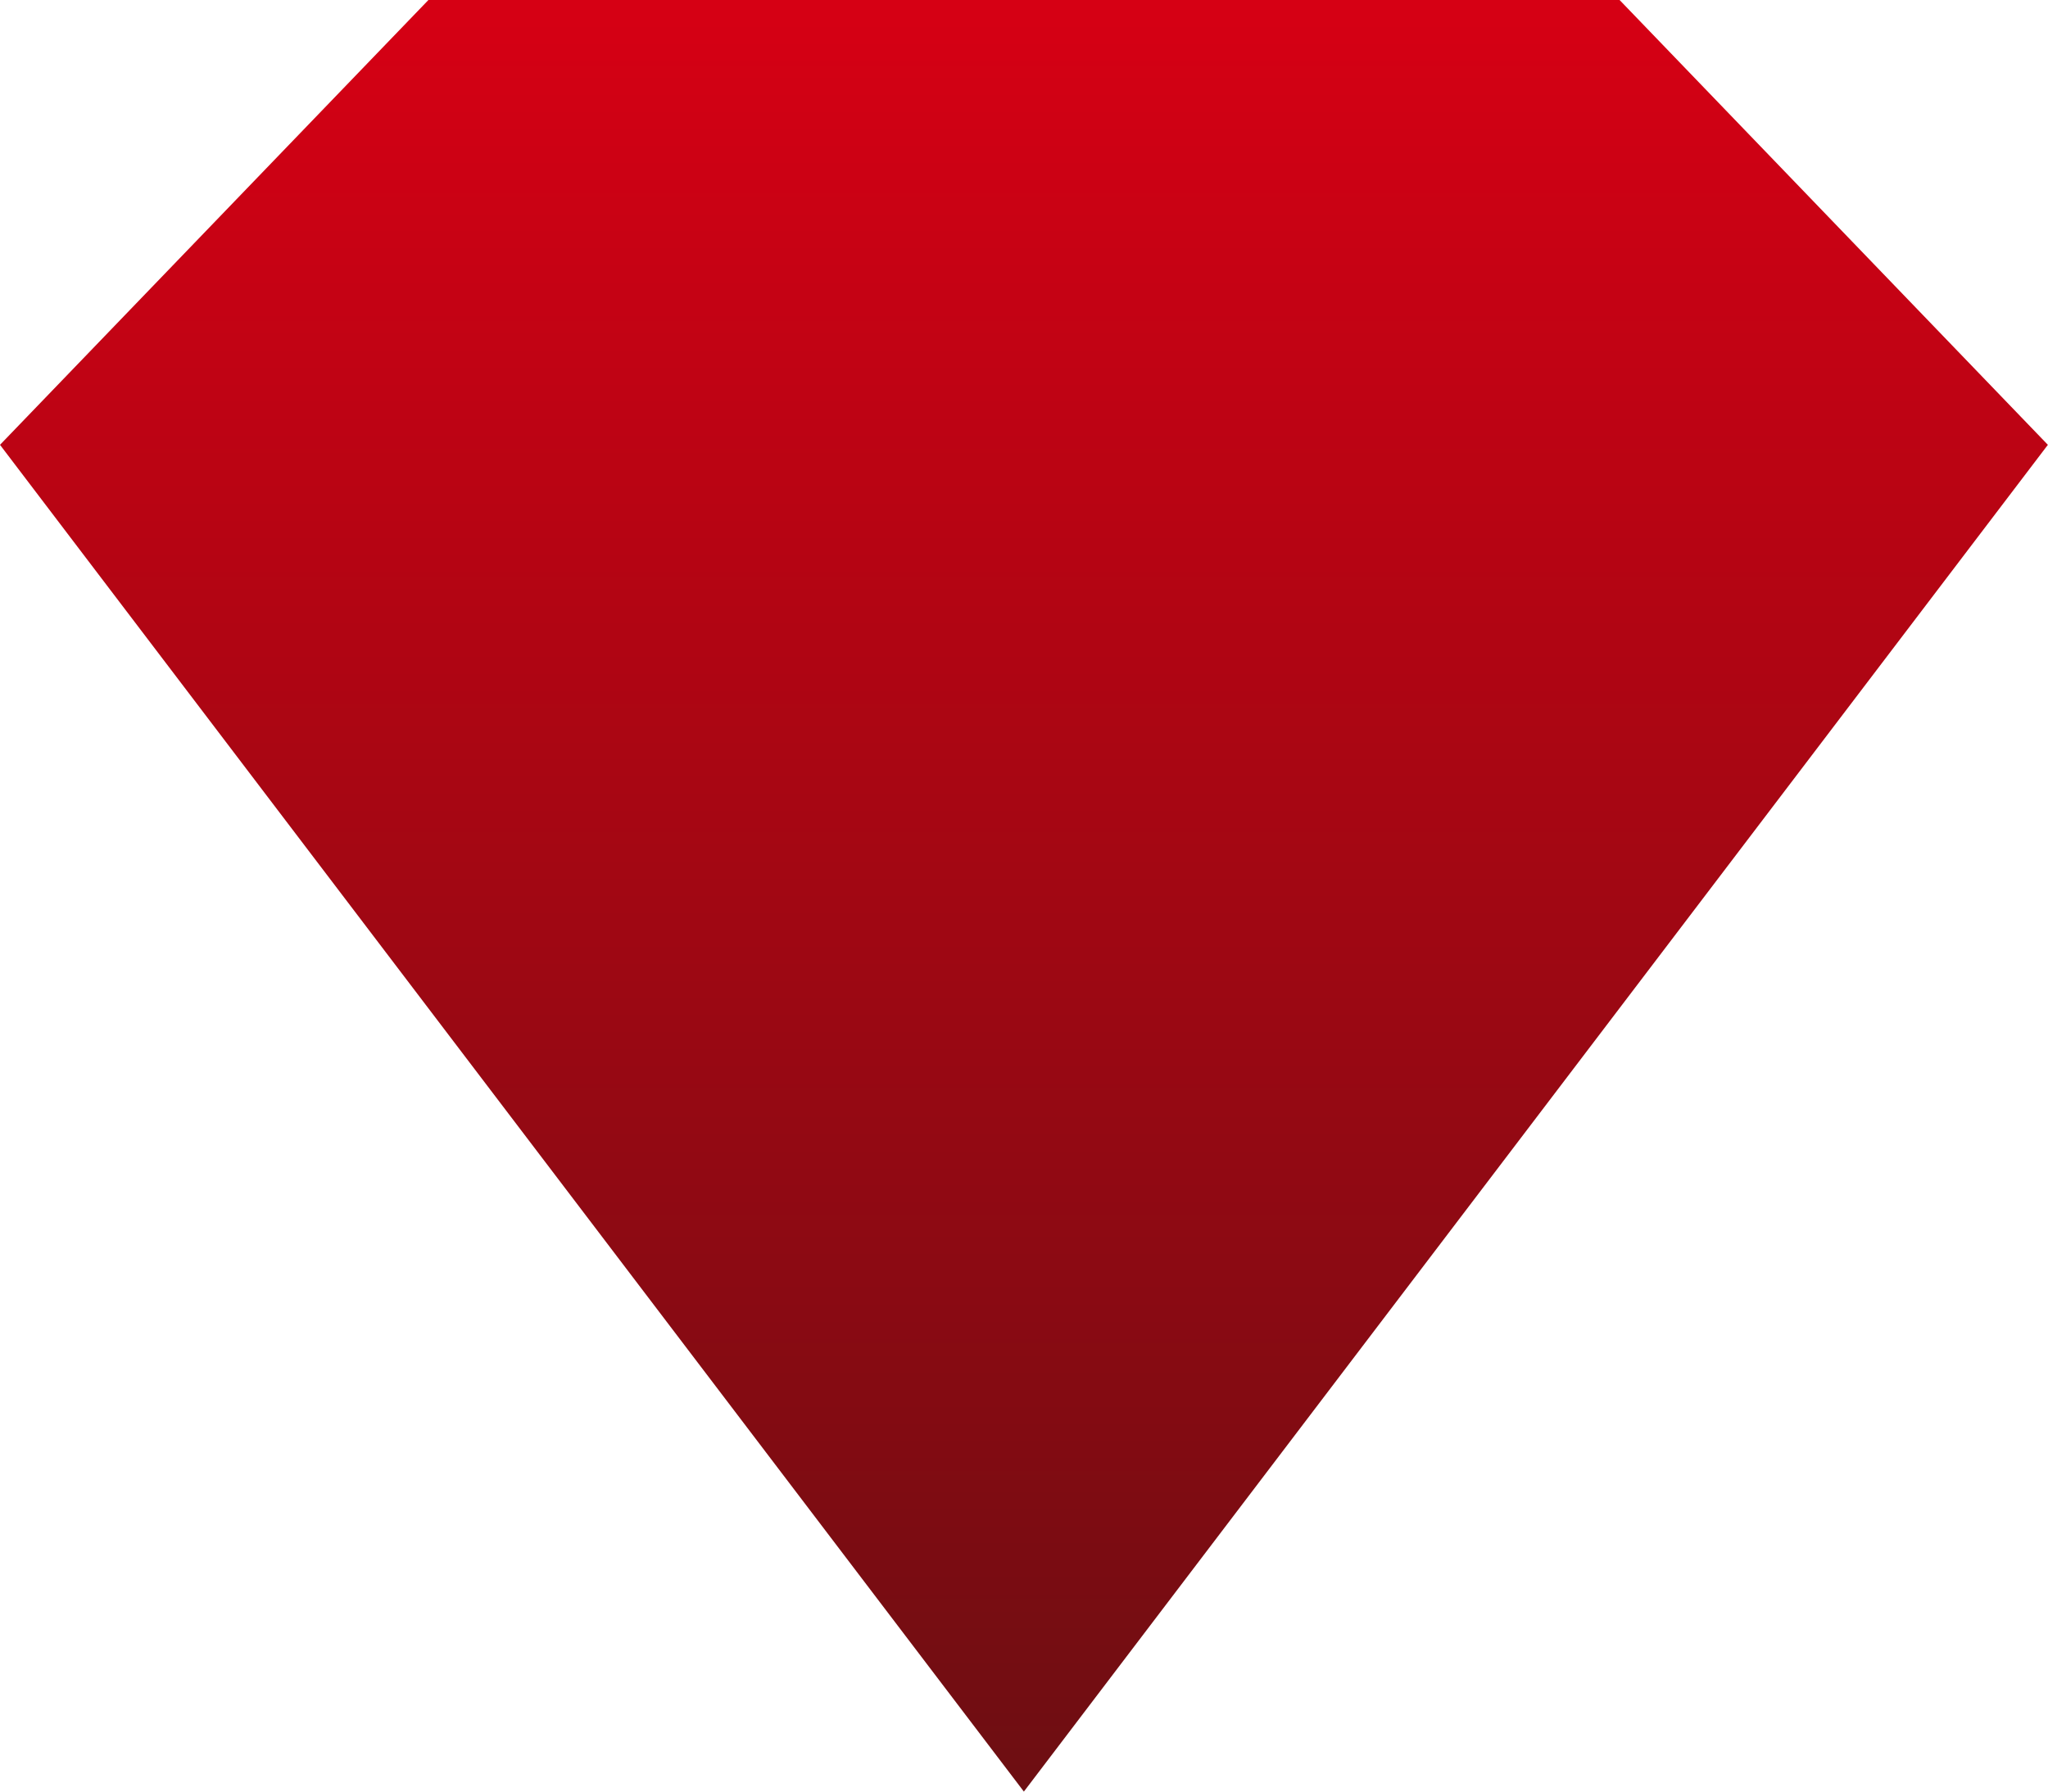 <svg xmlns="http://www.w3.org/2000/svg" width="16" height="14" viewBox="0 0 16 14">
    <defs>
        <linearGradient id="a" x1="50%" x2="50%" y1="0%" y2="100%">
            <stop offset="0%" stop-color="#D60014"/>
            <stop offset="100%" stop-color="#6D0E12"/>
        </linearGradient>
    </defs>
    <path fill="url(#a)" fill-rule="evenodd" d="M3.347 0L0 3.476 7.999 14l8-10.524L12.653 0z"/>
</svg>
